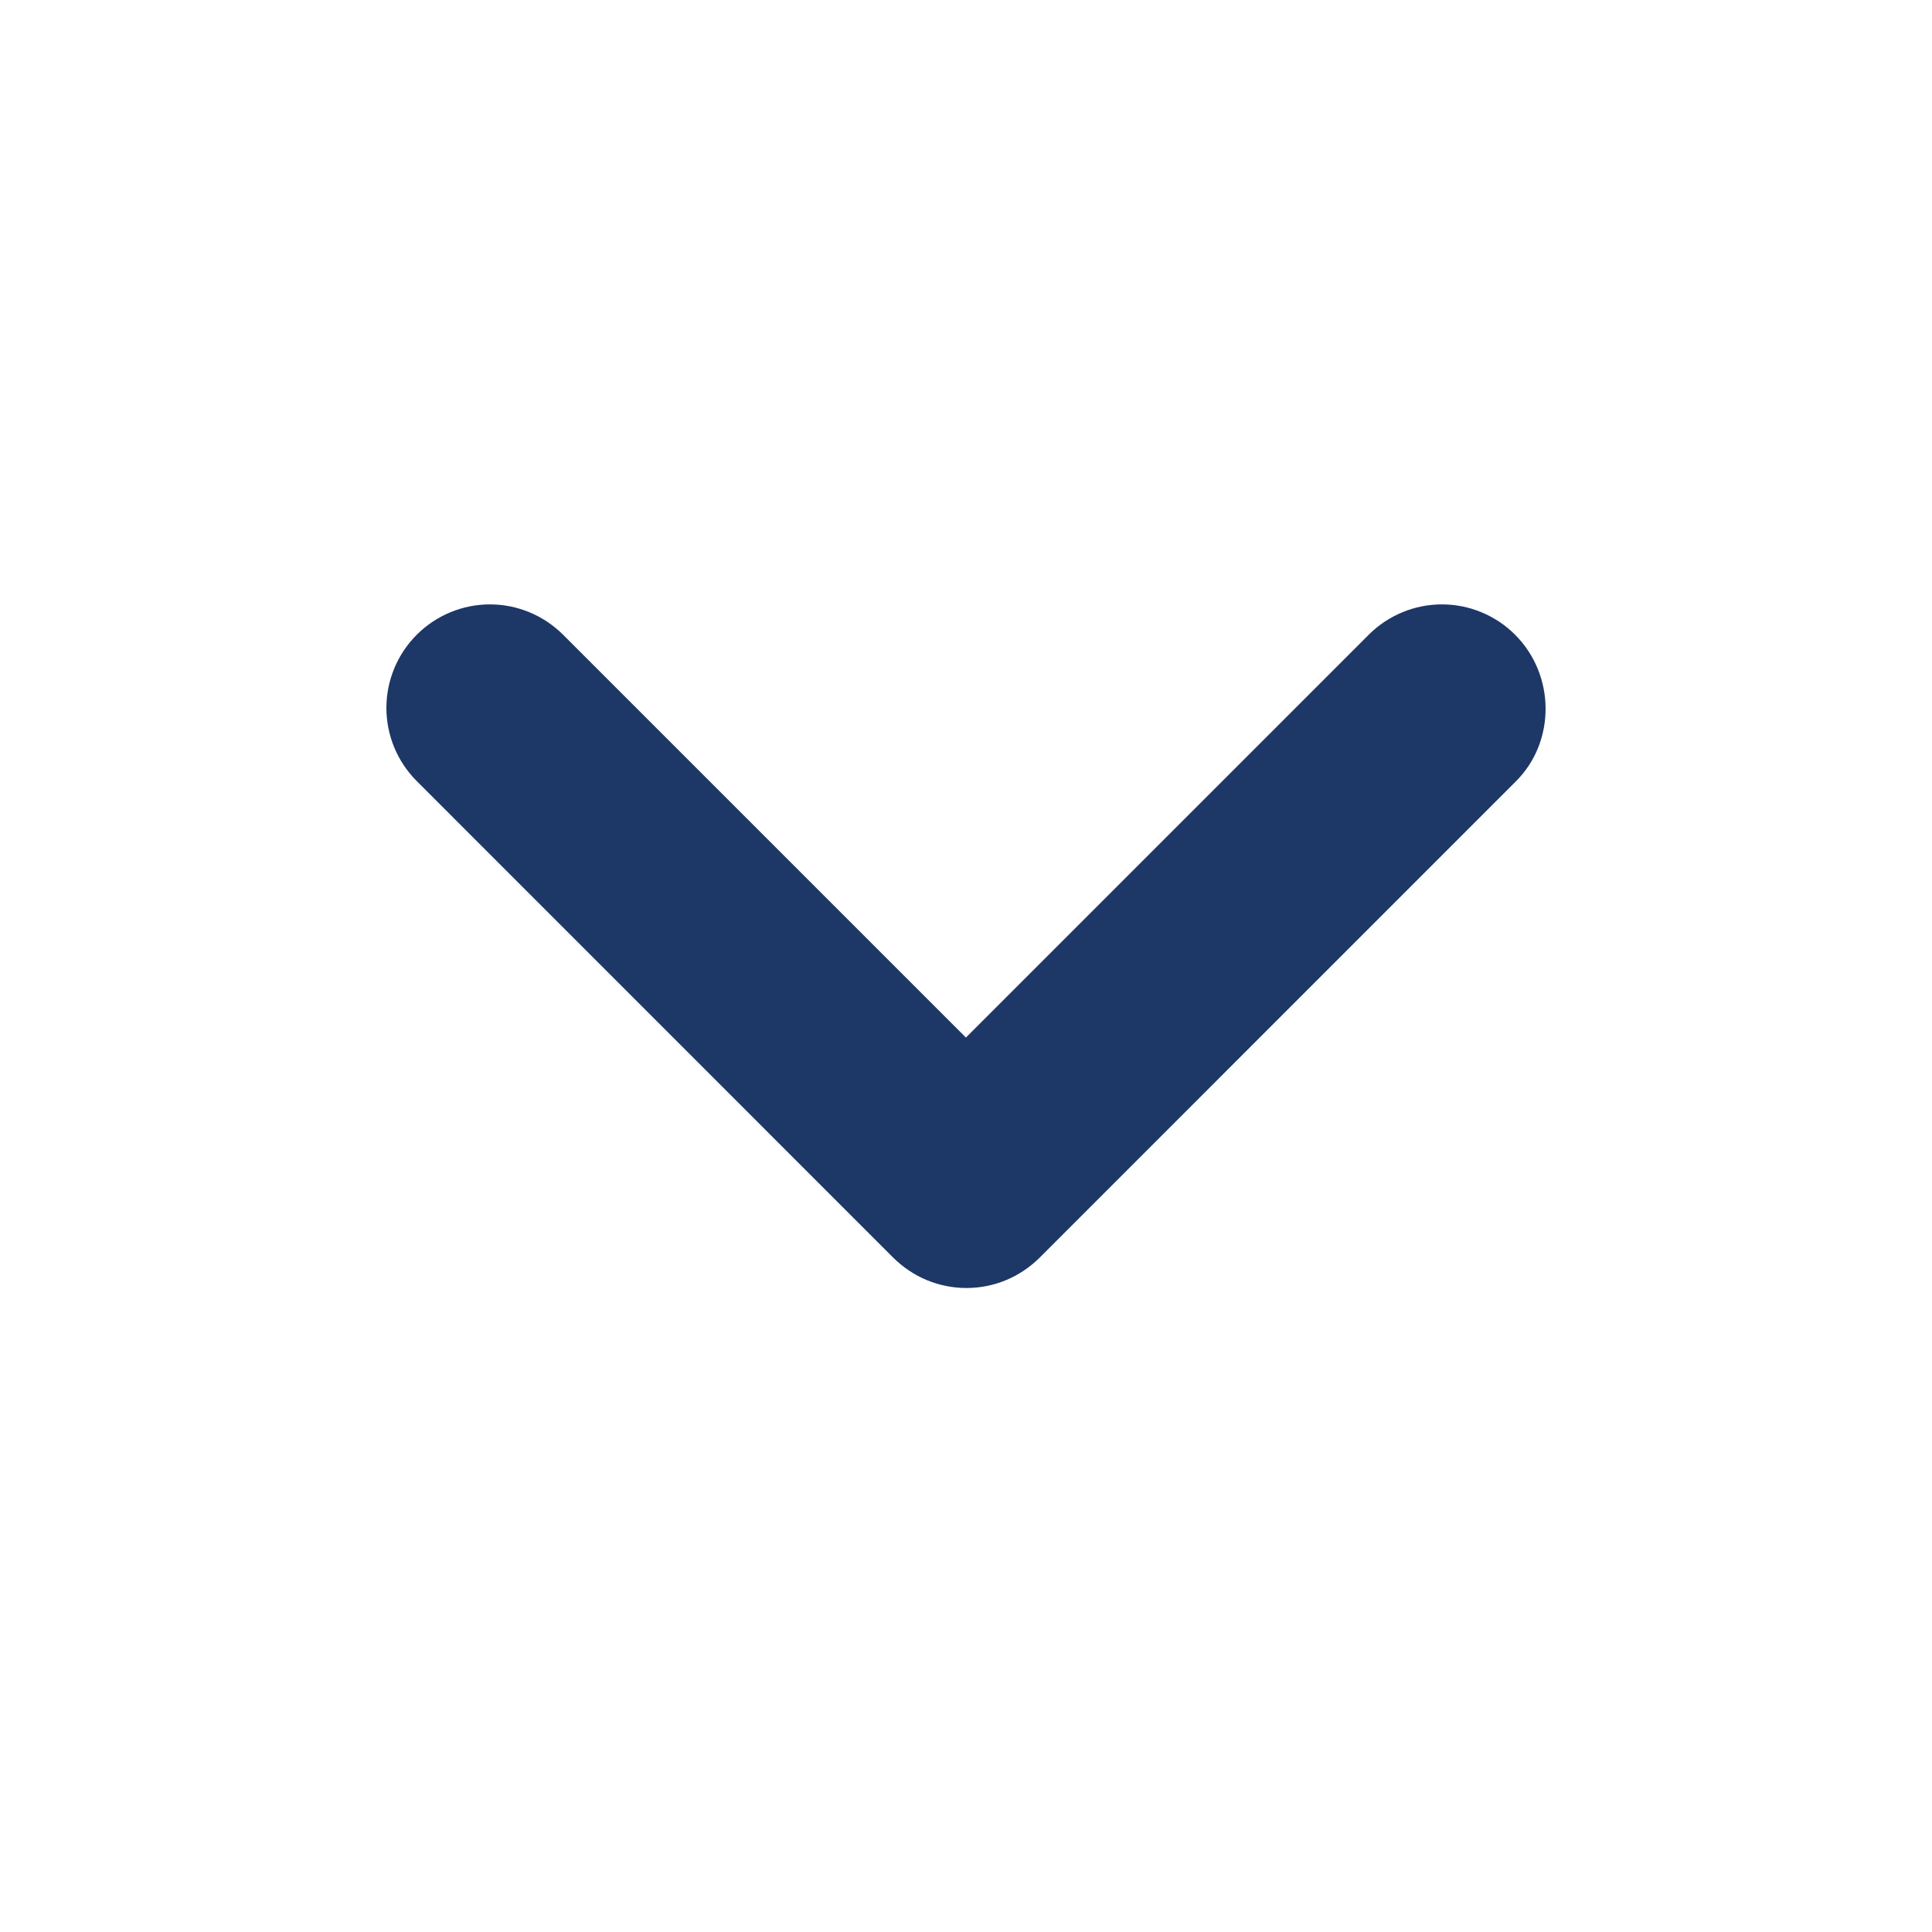 <svg width="24" height="24" viewBox="0 0 24 24" fill="none" xmlns="http://www.w3.org/2000/svg">
<path d="M18.821 7.885C18.702 7.765 18.56 7.671 18.404 7.606C18.248 7.541 18.081 7.508 17.912 7.508C17.743 7.508 17.576 7.541 17.42 7.606C17.264 7.671 17.122 7.765 17.003 7.885L11.999 12.889L6.995 7.885C6.754 7.644 6.427 7.508 6.086 7.508C5.745 7.508 5.418 7.644 5.177 7.885C4.936 8.126 4.8 8.453 4.8 8.794C4.8 9.135 4.936 9.462 5.177 9.703L11.096 15.623C11.216 15.742 11.357 15.837 11.513 15.902C11.669 15.967 11.837 16 12.005 16C12.174 16 12.342 15.967 12.498 15.902C12.654 15.837 12.795 15.742 12.915 15.623L18.834 9.703C19.324 9.213 19.324 8.388 18.821 7.885Z" fill="#1D3767"/>
</svg>
